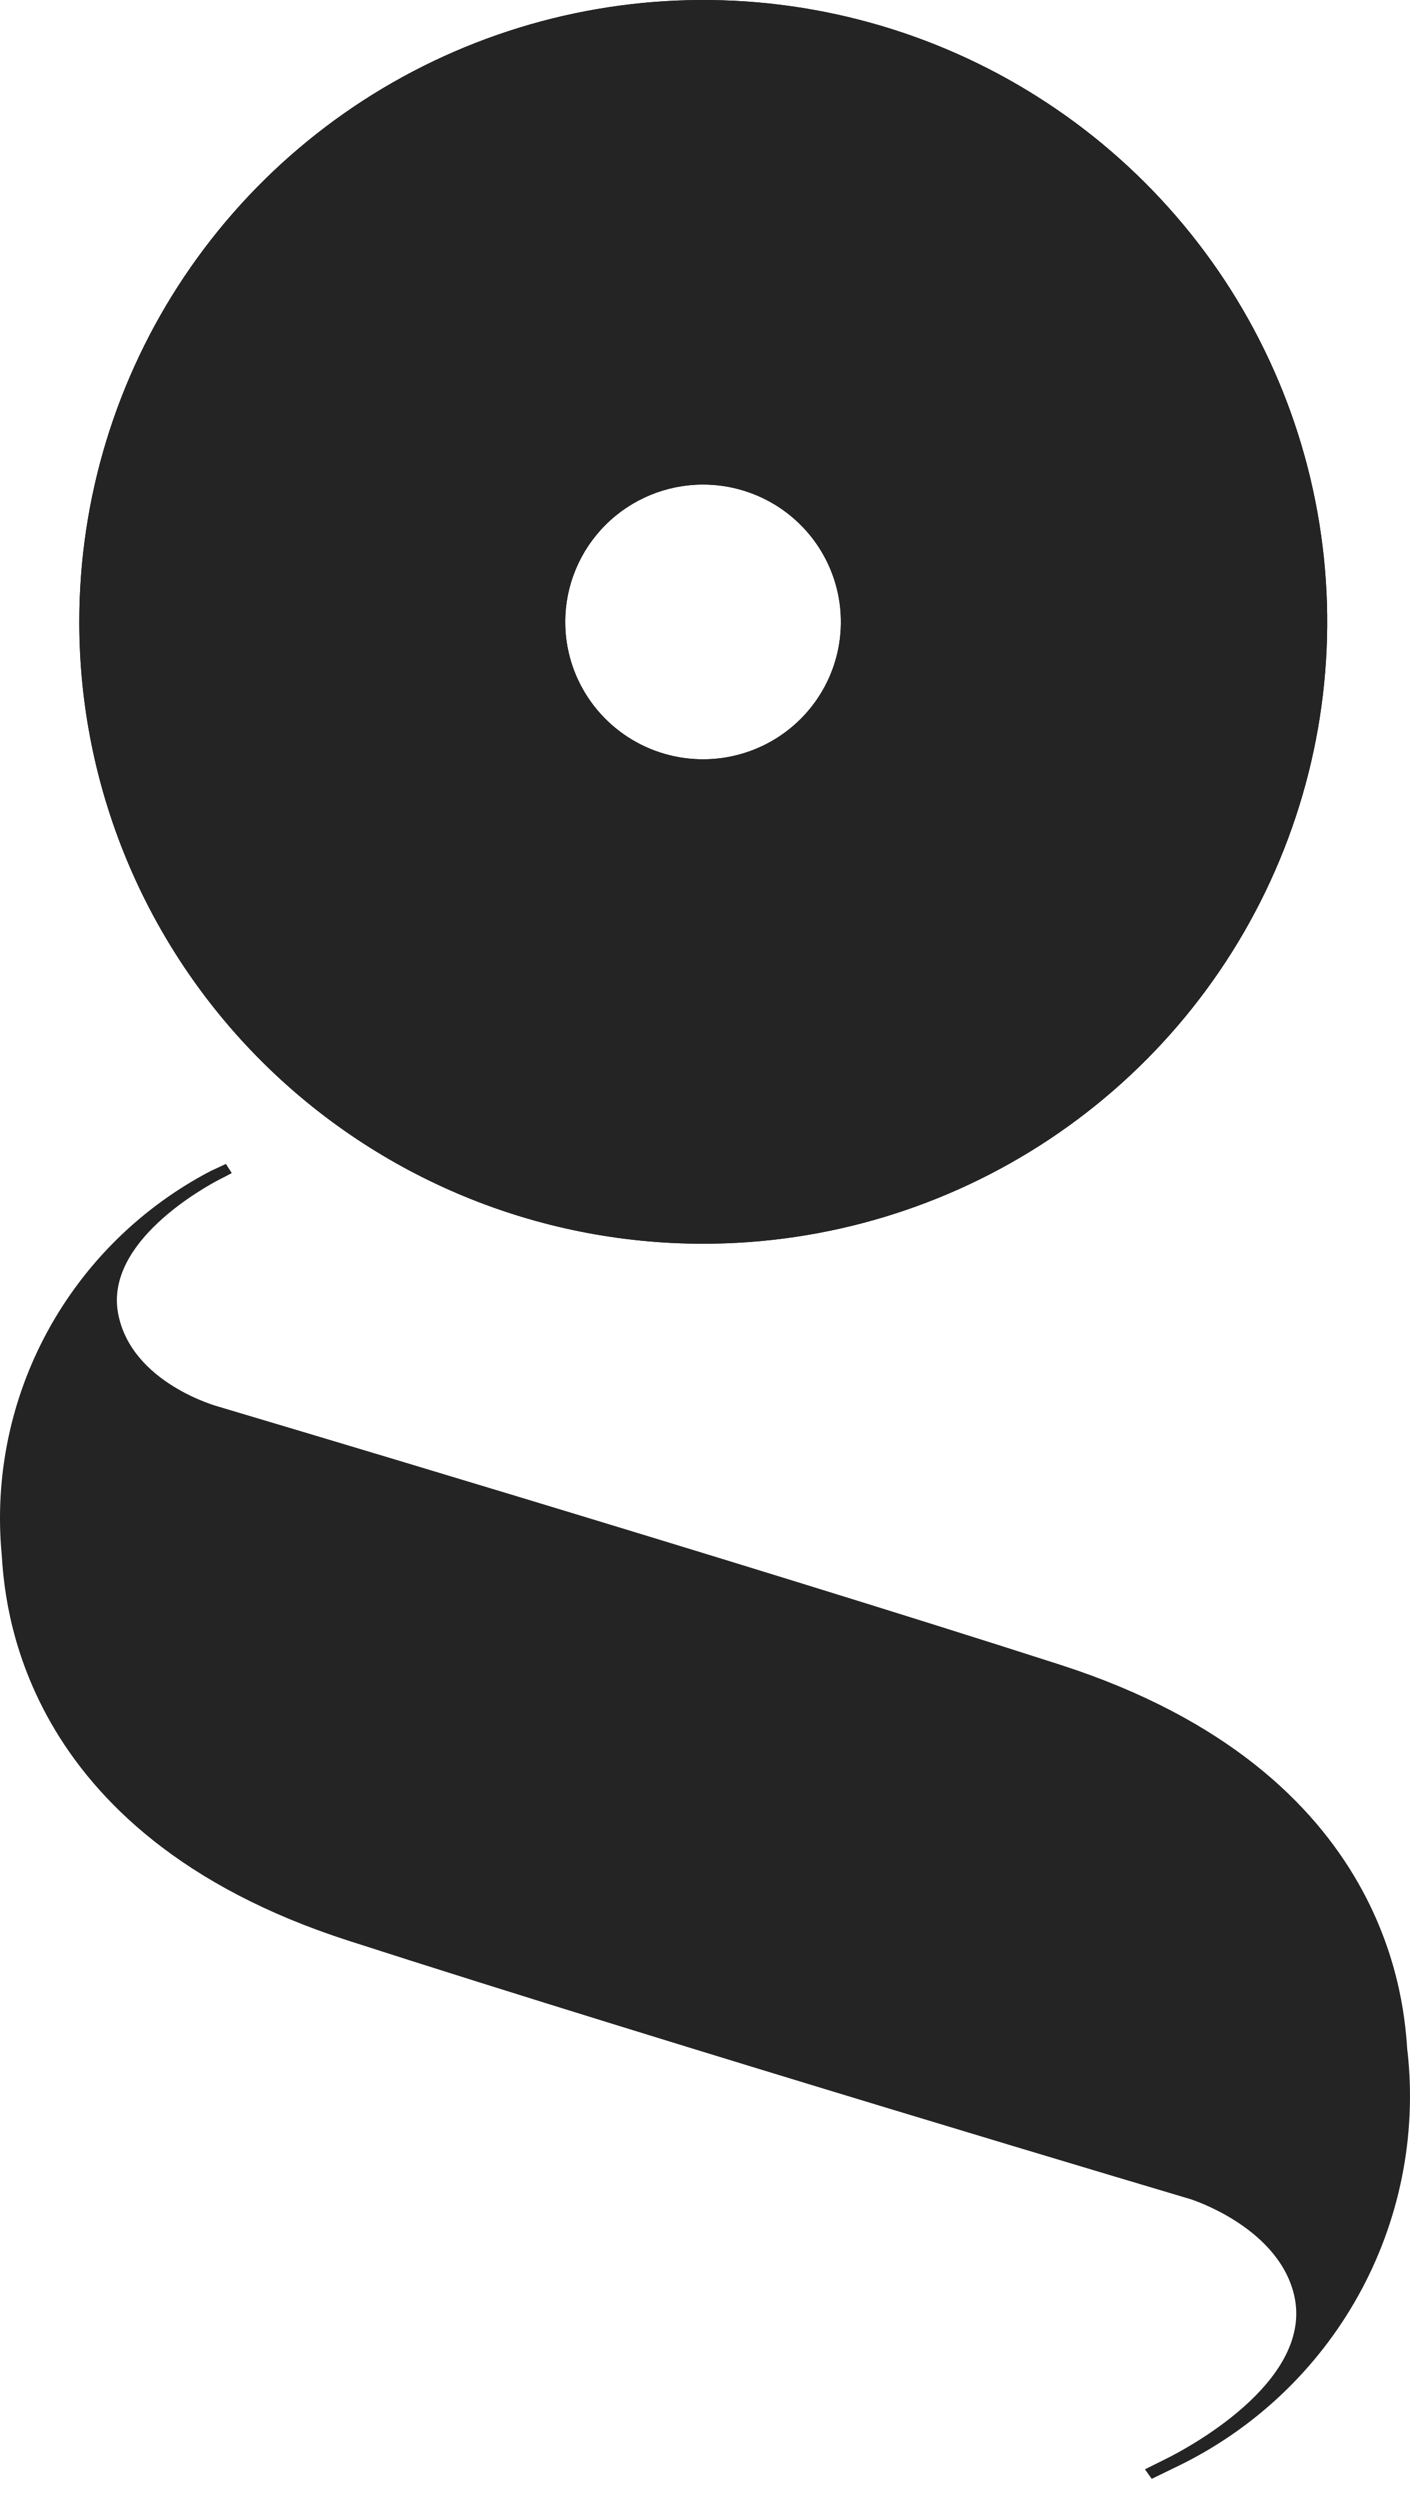 <svg width="66" height="117" viewBox="0 0 66 117" fill="none" xmlns="http://www.w3.org/2000/svg"><path d="M32.898 58.209C38.675 58.213 44.324 56.51 49.129 53.314C53.935 50.119 57.682 45.575 59.895 40.257C62.109 34.94 62.691 29.087 61.566 23.44C60.442 17.793 57.662 12.605 53.578 8.533C49.495 4.46 44.291 1.686 38.625 0.561C32.959 -0.564 27.086 0.011 21.748 2.213C16.409 4.415 11.847 8.144 8.636 12.931C5.425 17.717 3.712 23.345 3.711 29.102C3.709 36.818 6.782 44.22 12.255 49.678C17.729 55.137 25.154 58.206 32.898 58.209ZM32.898 22.678C34.174 22.676 35.423 23.052 36.486 23.757C37.548 24.462 38.377 25.466 38.867 26.641C39.357 27.816 39.486 29.109 39.238 30.357C38.99 31.605 38.376 32.752 37.473 33.652C36.571 34.552 35.421 35.165 34.169 35.413C32.916 35.661 31.618 35.534 30.439 35.047C29.259 34.56 28.252 33.735 27.543 32.676C26.834 31.618 26.456 30.374 26.457 29.102C26.46 27.4 27.139 25.768 28.346 24.564C29.553 23.36 31.19 22.682 32.898 22.678Z" fill="#242424"/><path d="M32.898 58.209C38.675 58.213 44.324 56.51 49.129 53.314C53.935 50.119 57.682 45.575 59.895 40.257C62.109 34.94 62.691 29.087 61.566 23.44C60.442 17.793 57.662 12.605 53.578 8.533C49.495 4.46 44.291 1.686 38.625 0.561C32.959 -0.564 27.086 0.011 21.748 2.213C16.409 4.415 11.847 8.144 8.636 12.931C5.425 17.717 3.712 23.345 3.711 29.102C3.709 36.818 6.782 44.22 12.255 49.678C17.729 55.137 25.154 58.206 32.898 58.209ZM32.898 22.678C34.174 22.676 35.423 23.052 36.486 23.757C37.548 24.462 38.377 25.466 38.867 26.641C39.357 27.816 39.486 29.109 39.238 30.357C38.99 31.605 38.376 32.752 37.473 33.652C36.571 34.552 35.421 35.165 34.169 35.413C32.916 35.661 31.618 35.534 30.439 35.047C29.259 34.56 28.252 33.735 27.543 32.676C26.834 31.618 26.456 30.374 26.457 29.102C26.46 27.4 27.139 25.768 28.346 24.564C29.553 23.36 31.19 22.682 32.898 22.678Z" fill="#242424"/><path d="M65.88 96.03C65.731 94.015 65.266 82.957 49.643 77.919C34.549 73.058 10.223 65.832 10.223 65.832C10.223 65.832 6.151 64.745 5.531 61.484C4.894 58.142 9.531 55.583 10.325 55.174C10.404 55.142 10.849 54.902 10.849 54.902L10.575 54.473L9.848 54.812C6.623 56.5 3.973 59.104 2.233 62.294C0.494 65.483 -0.256 69.116 0.077 72.731C0.223 74.737 0.688 85.803 16.314 90.83C31.411 95.702 55.734 102.928 55.734 102.928C55.734 102.928 59.664 104.163 60.528 107.23C61.665 111.23 55.914 114.389 54.757 114.989L53.593 115.569L53.91 116.015L55.103 115.436C58.691 113.703 61.654 110.907 63.585 107.43C65.516 103.953 66.319 99.965 65.885 96.015L65.88 96.03Z" fill="#242424"/></svg>